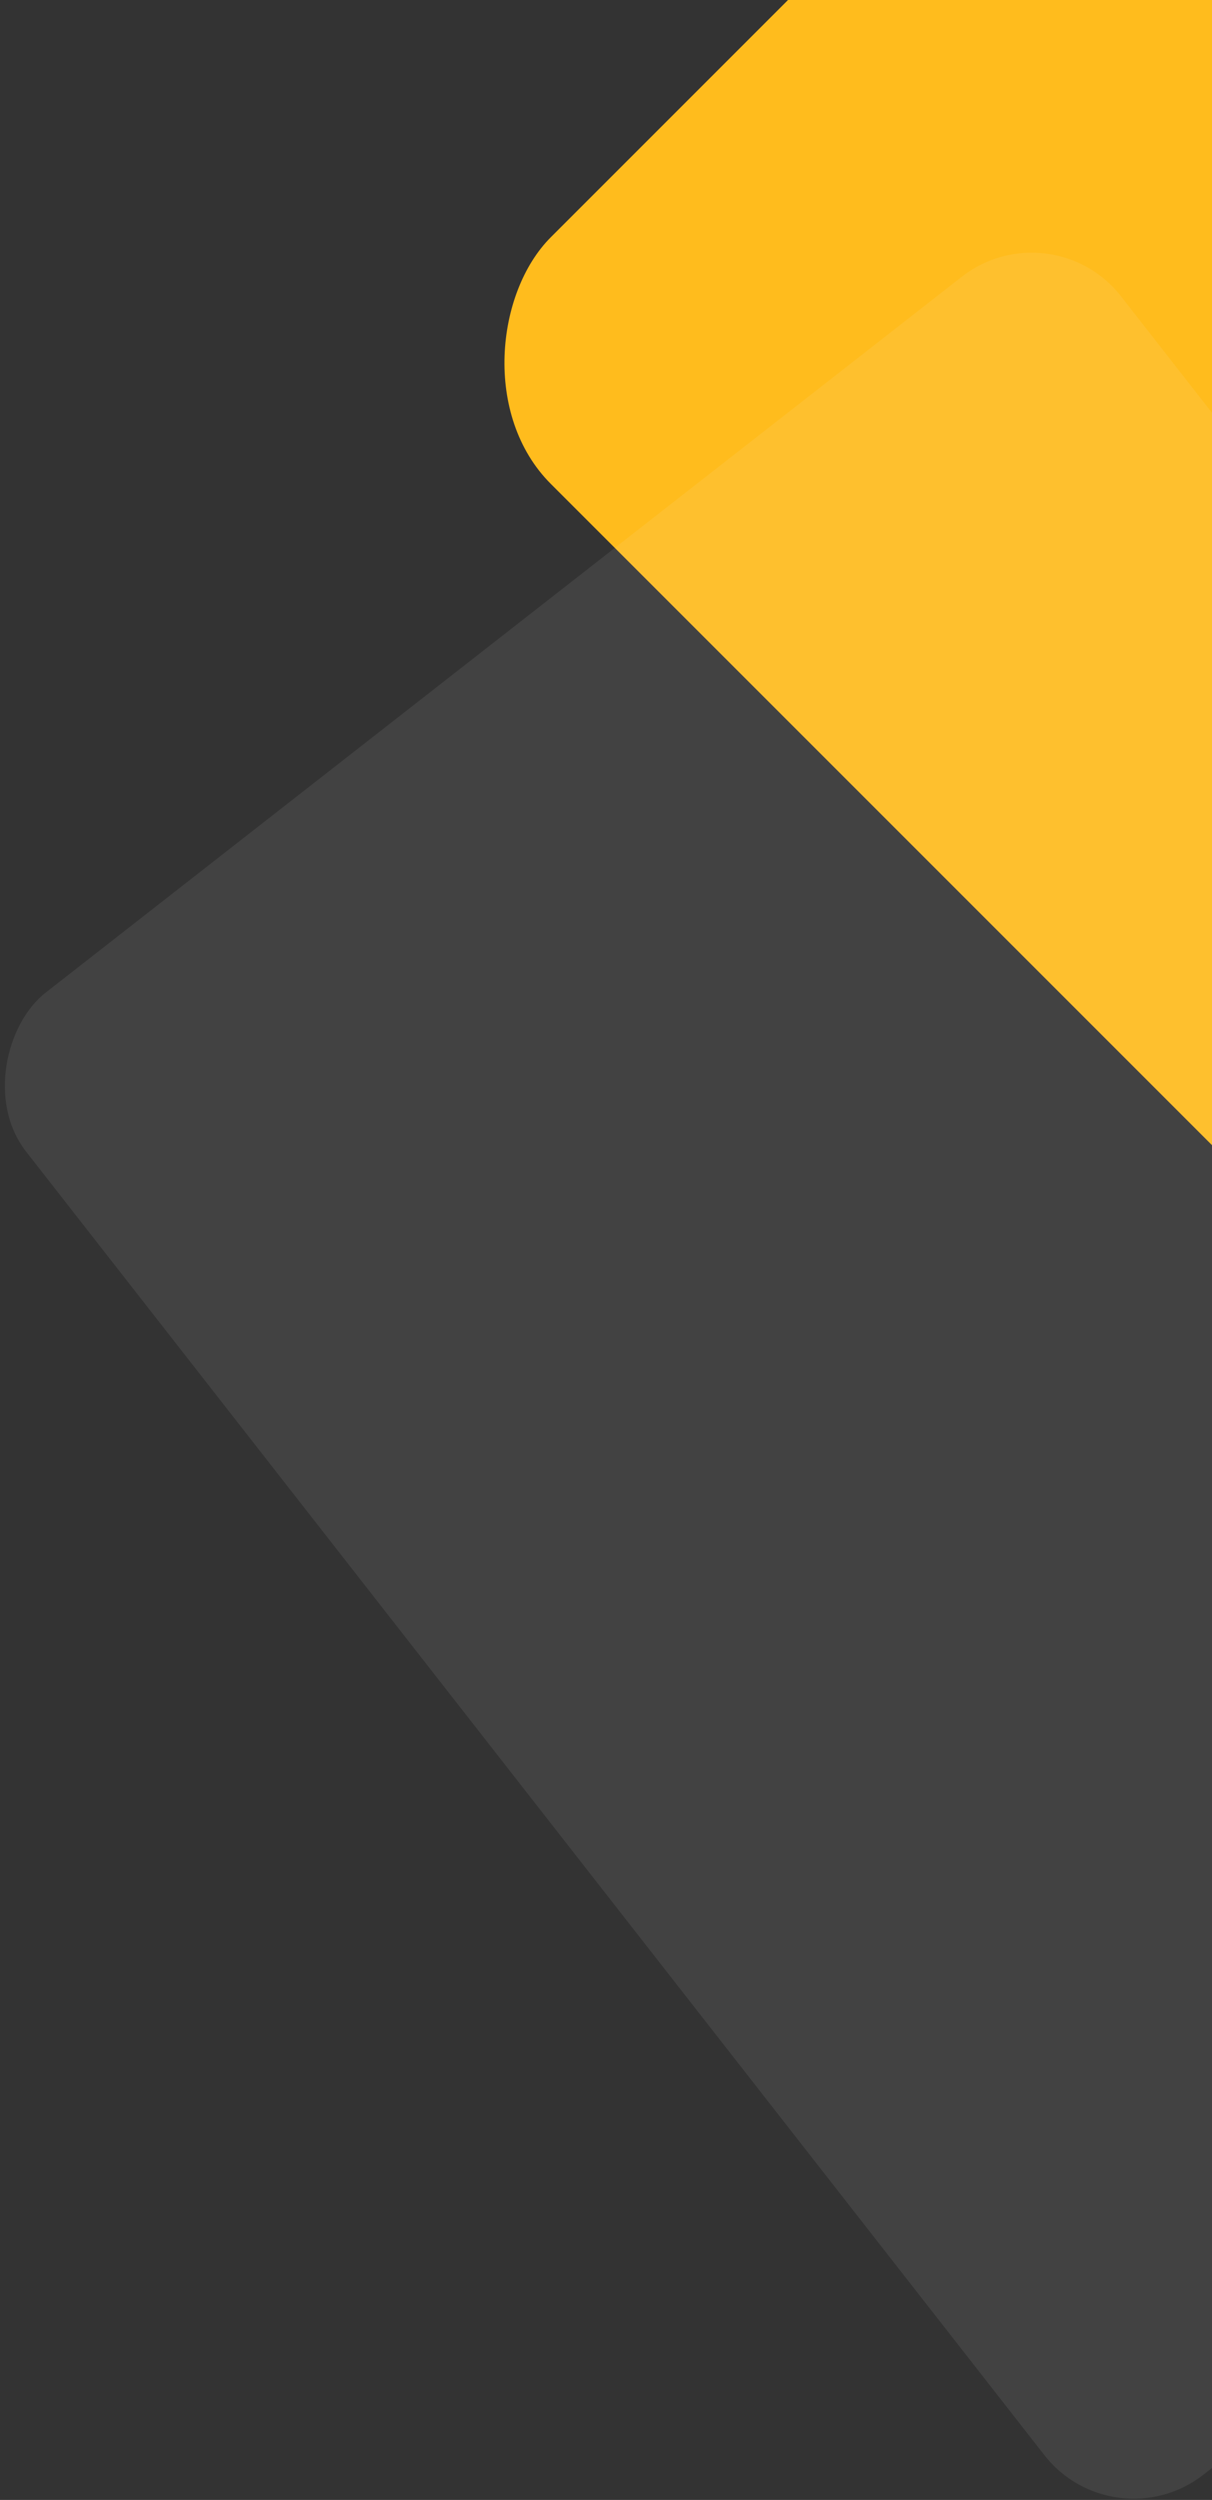<?xml version="1.0" encoding="UTF-8"?>
<svg width="417px" height="860px" viewBox="0 0 417 860" version="1.1" xmlns="http://www.w3.org/2000/svg" xmlns:xlink="http://www.w3.org/1999/xlink">
    <rect x="0" y="0" width="417" height="860" fill="#333333" stroke="none"/>
    <!-- Generator: Sketch 58 (84663) - https://sketch.com -->
    <title>Group 23</title>
    <desc>Created with Sketch.</desc>
    <g id="Page-1" stroke="none" stroke-width="1" fill="none" fill-rule="evenodd">
        <g id="Artboard-Copy" transform="translate(-1023, -2543)">
            <g id="Rectangle-Copy-49" transform="translate(0, 2543)">
                <g id="Group-23" transform="translate(1007, -170)">
                    <rect id="Rectangle-Copy-49" fill="#FFBC1D" transform="translate(587, 424.5) rotate(-135) translate(-587, -424.5) " x="195" y="217" width="784" height="415" rx="60"></rect>
                    <rect id="Rectangle" fill="#F5F6F8" opacity="0.08" transform="translate(388.5, 643.248) rotate(-308) translate(-388.5, -643.248) " x="65" y="404.248" width="647" height="478" rx="39"></rect>
                </g>
            </g>
        </g>
    </g>
</svg>